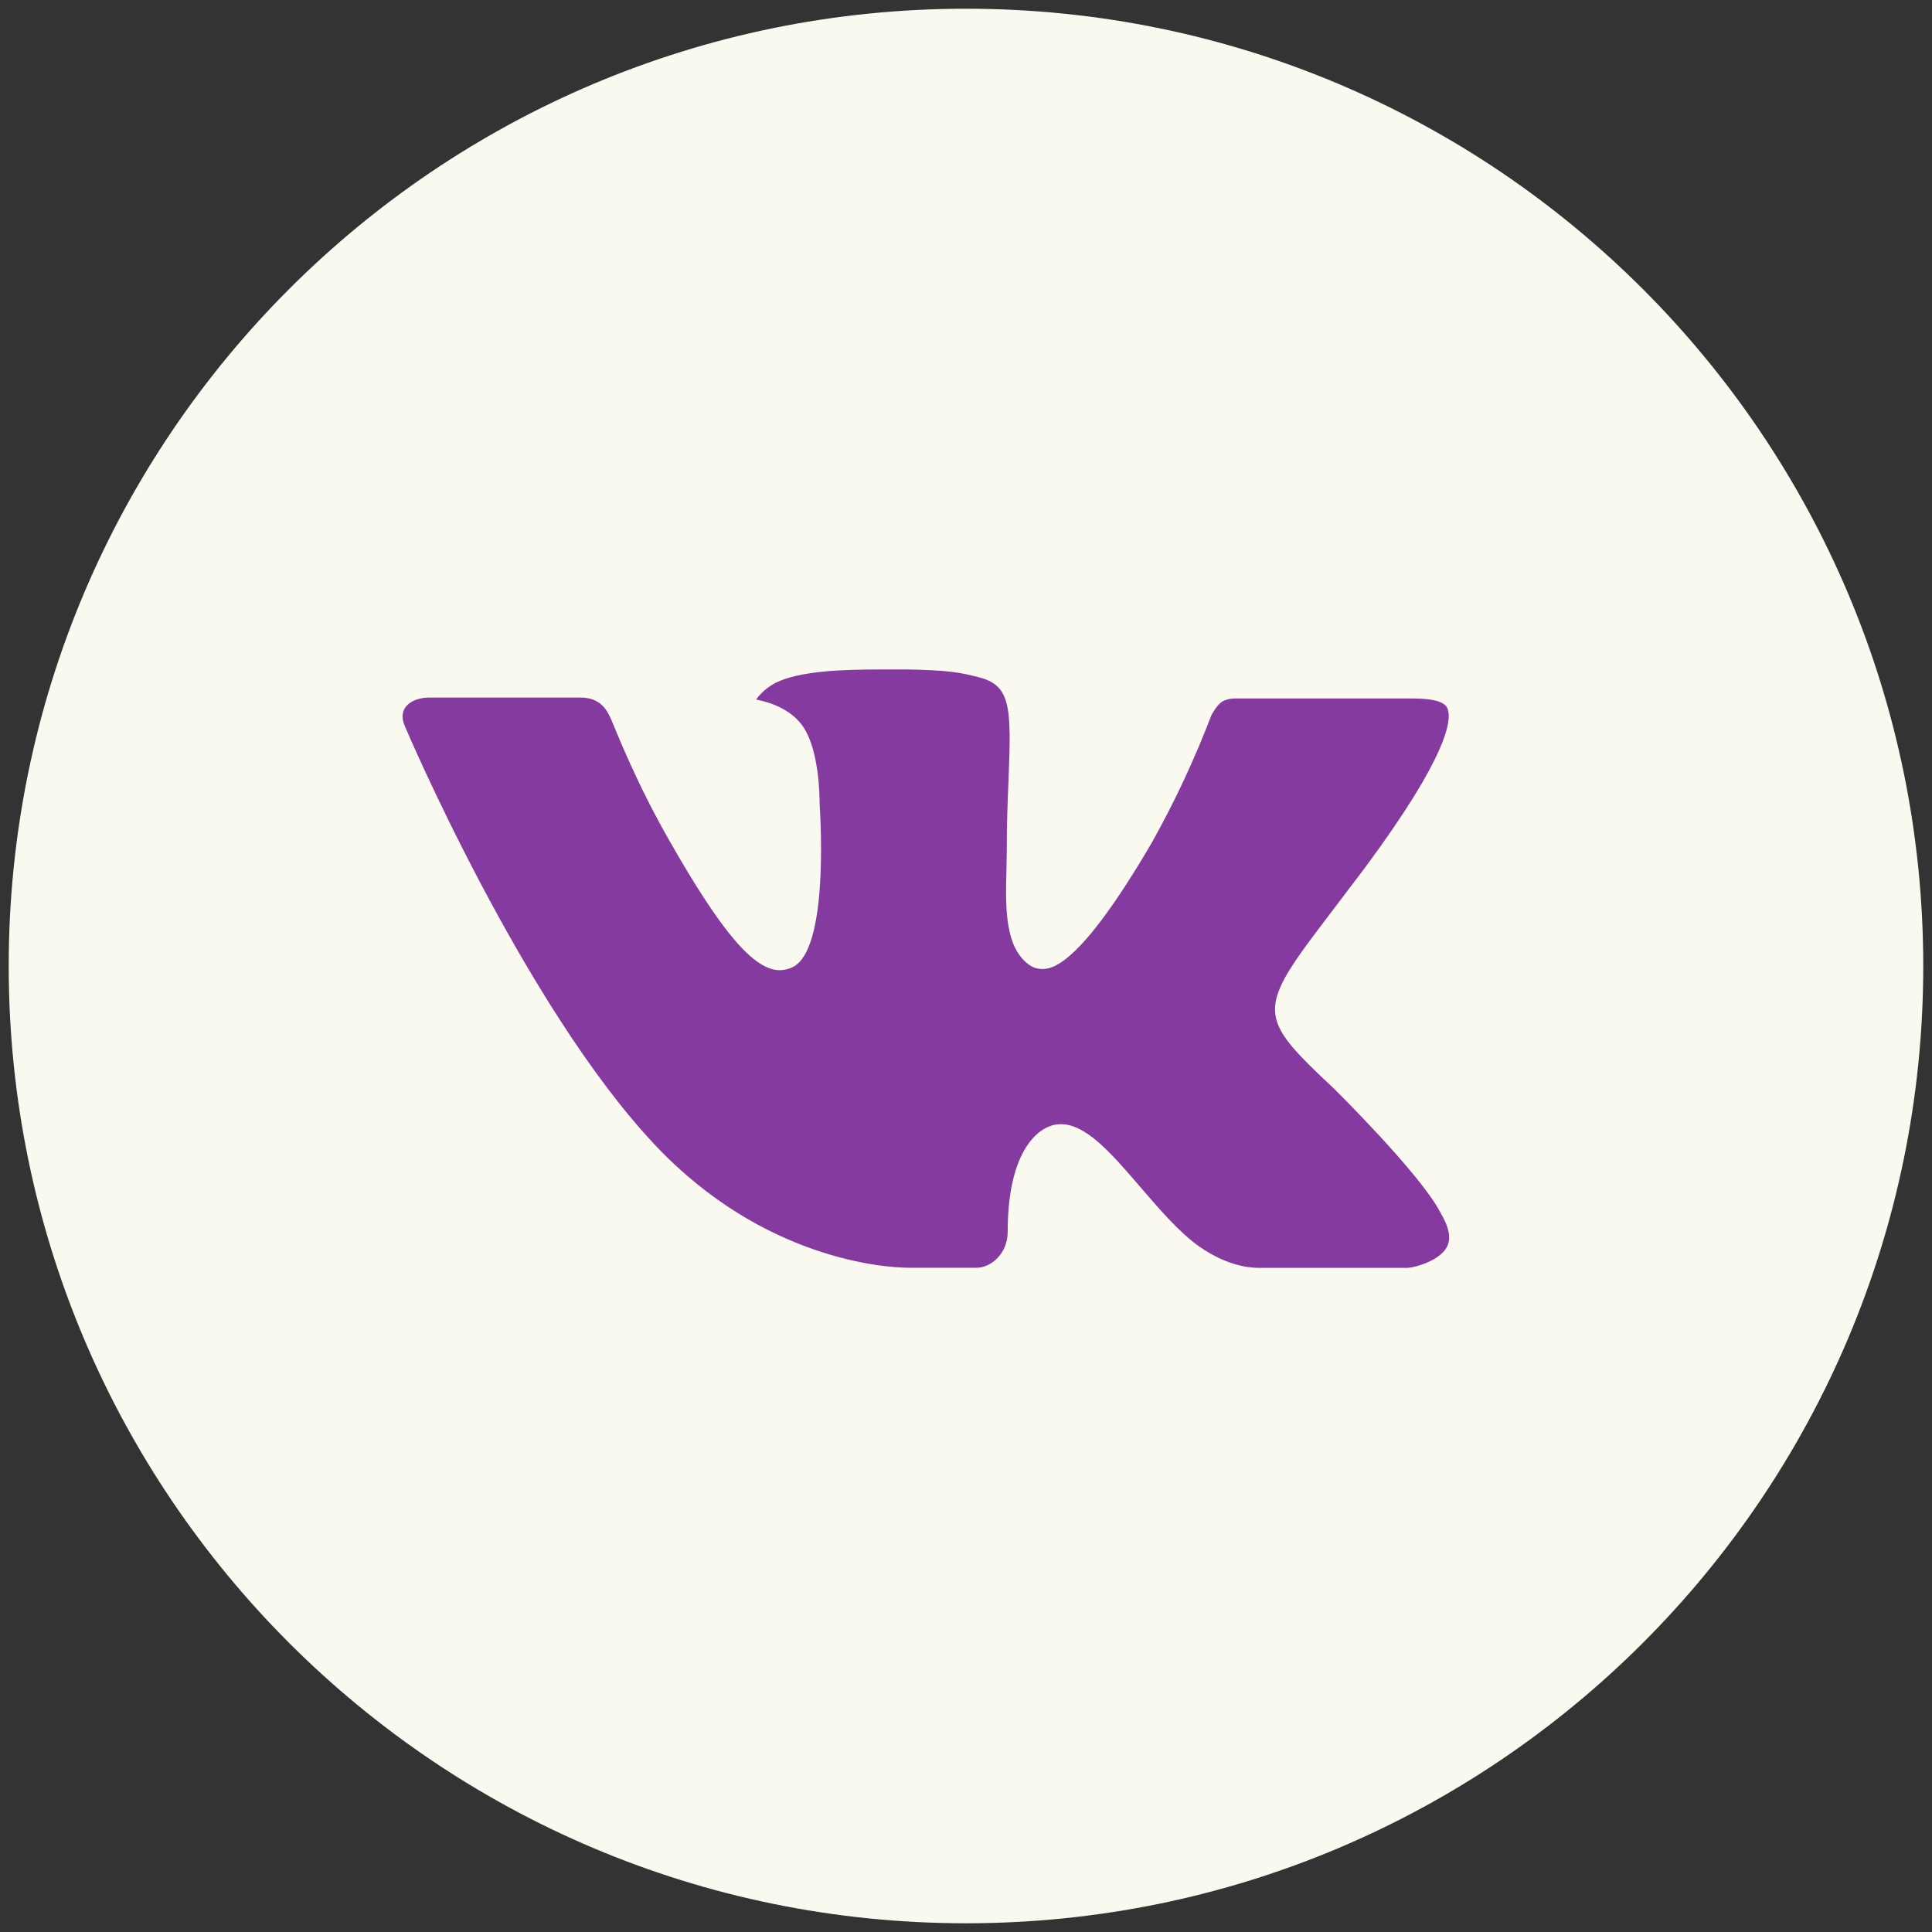 <?xml version="1.0" encoding="UTF-8"?> <svg xmlns="http://www.w3.org/2000/svg" width="128" height="128" viewBox="0 0 128 128" fill="none"><rect x="0" y="0" width="128" height="128" fill="#333333" stroke="none"/> <g clip-path="url(#clip0_234_5)"> <rect x="22.71" y="33.033" width="83.613" height="67.097" fill="#843A9E"></rect> <path d="M63.999 0.578C28.972 0.578 0.577 28.973 0.577 64C0.577 99.028 28.972 127.422 63.999 127.422C99.026 127.422 127.421 99.028 127.421 64C127.421 28.973 99.026 0.578 63.999 0.578ZM88.39 72.133C88.39 72.133 93.999 77.669 95.38 80.239C95.419 80.292 95.439 80.344 95.452 80.371C96.014 81.316 96.146 82.049 95.869 82.597C95.406 83.509 93.821 83.958 93.279 83.998H83.369C82.682 83.998 81.242 83.819 79.498 82.617C78.157 81.679 76.835 80.14 75.547 78.64C73.625 76.407 71.96 74.478 70.282 74.478C70.069 74.478 69.857 74.511 69.654 74.577C68.386 74.987 66.761 76.797 66.761 81.62C66.761 83.126 65.571 83.991 64.732 83.991H60.194C58.648 83.991 50.595 83.45 43.46 75.925C34.726 66.709 26.864 48.224 26.798 48.052C26.303 46.856 27.327 46.215 28.443 46.215H38.452C39.786 46.215 40.222 47.028 40.526 47.748C40.883 48.587 42.191 51.923 44.338 55.676C47.82 61.794 49.954 64.278 51.665 64.278C51.986 64.274 52.301 64.192 52.583 64.04C54.816 62.798 54.4 54.837 54.301 53.185C54.301 52.875 54.294 49.624 53.151 48.065C52.332 46.936 50.938 46.506 50.093 46.348C50.435 45.875 50.886 45.492 51.407 45.231C52.94 44.465 55.701 44.352 58.443 44.352H59.969C62.942 44.392 63.708 44.584 64.785 44.855C66.965 45.377 67.012 46.784 66.82 51.6C66.761 52.967 66.701 54.513 66.701 56.337C66.701 56.733 66.681 57.156 66.681 57.605C66.615 60.056 66.536 62.837 68.267 63.98C68.493 64.122 68.754 64.197 69.02 64.198C69.621 64.198 71.431 64.198 76.333 55.788C77.845 53.081 79.159 50.268 80.264 47.372C80.363 47.2 80.654 46.671 80.998 46.467C81.251 46.337 81.532 46.272 81.817 46.275H93.583C94.864 46.275 95.743 46.467 95.908 46.962C96.199 47.748 95.855 50.146 90.484 57.42L88.086 60.584C83.217 66.966 83.217 67.29 88.39 72.133V72.133Z" fill="#FAF9F0"></path> </g> <defs> <clipPath id="clip0_234_5"> <rect width="128" height="128" fill="white"></rect> </clipPath> </defs> </svg> 